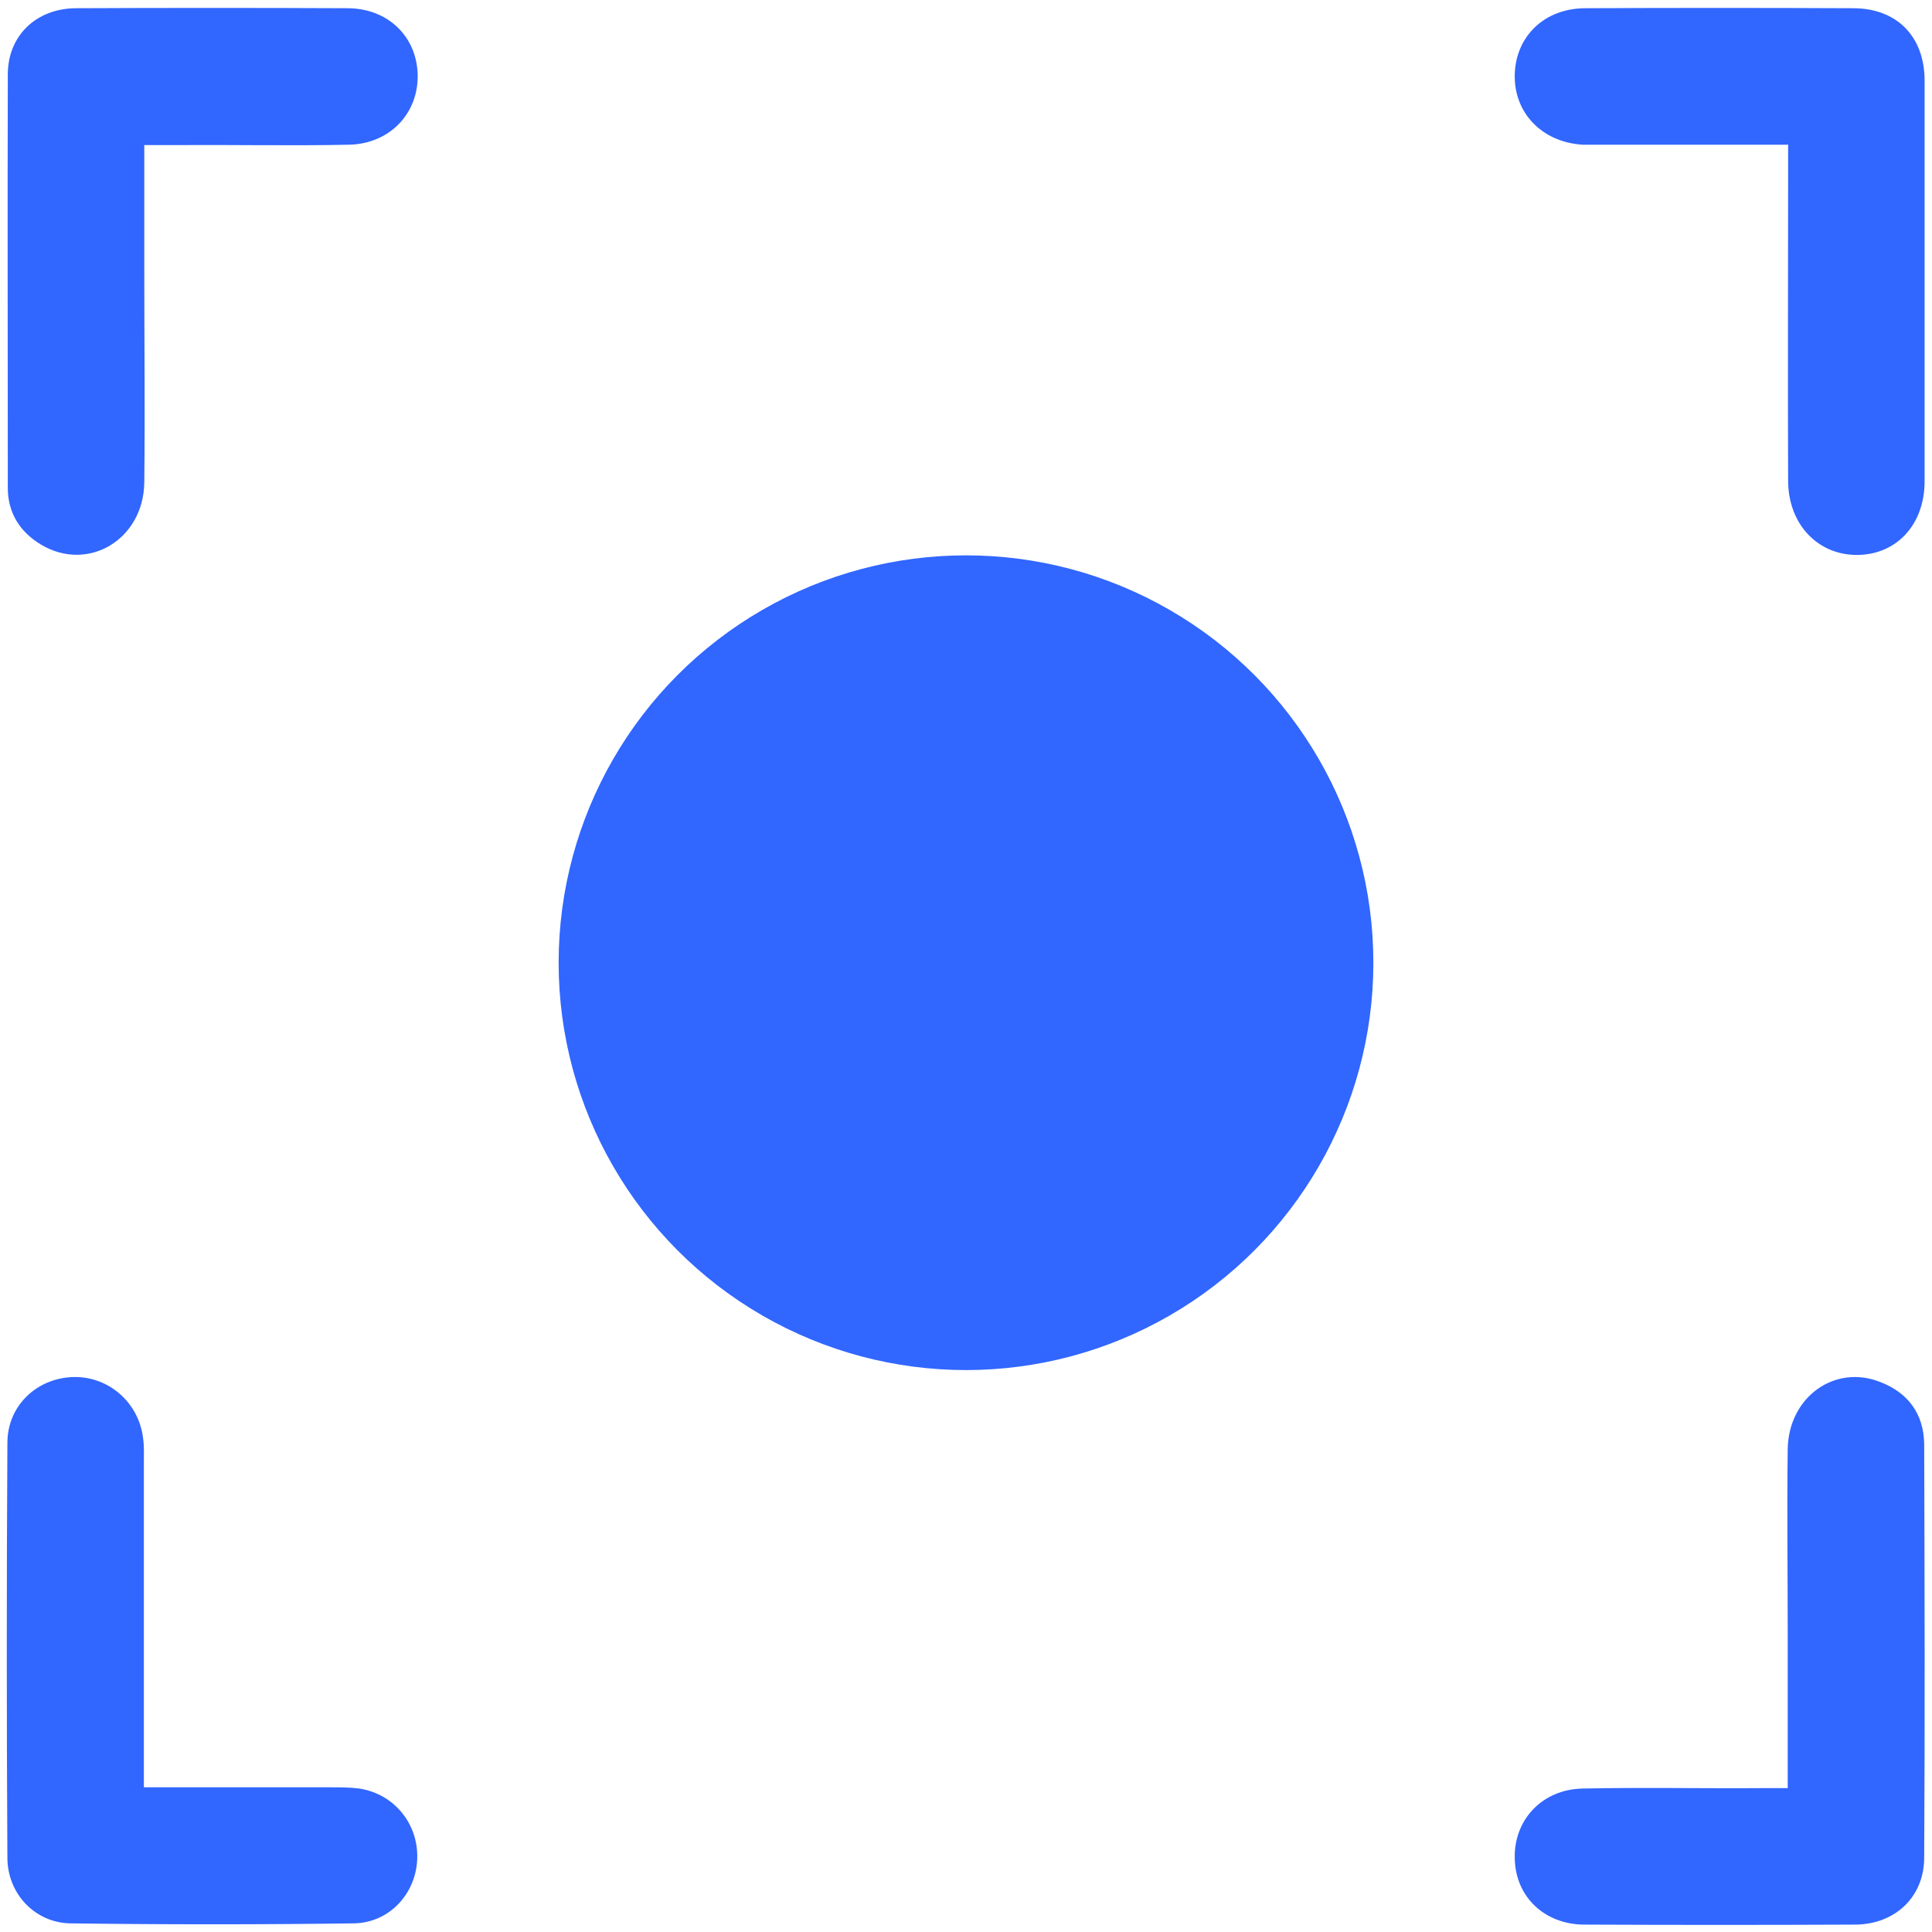 <?xml version="1.0" encoding="UTF-8"?>
<svg id="Layer_1" data-name="Layer 1" xmlns="http://www.w3.org/2000/svg" viewBox="0 0 47 47">
  <defs>
    <style>
      .cls-1 {
        fill: #3166ff;
        stroke-width: 0px;
      }
    </style>
  </defs>
  <g id="zcmPKP">
    <g>
      <path class="cls-1" d="M43.49,43.48c0-1.3,0-2.51,0-3.72,0-1.5-.02-3.01,0-4.51.02-1.26,1.14-2.07,2.25-1.63.68.26,1.06.78,1.07,1.51.01,3.35.02,6.7,0,10.06,0,.95-.7,1.62-1.67,1.63-2.2.01-4.39.01-6.59,0-.98,0-1.68-.68-1.7-1.6-.03-.94.66-1.69,1.65-1.71,1.45-.03,2.89,0,4.34-.01.19,0,.38,0,.65,0Z"/>
      <path class="cls-1" d="M3.51,3.52c0,1.09,0,2.09,0,3.08,0,1.71.02,3.43,0,5.14-.02,1.39-1.37,2.19-2.51,1.51-.52-.31-.81-.78-.81-1.38,0-3.35-.01-6.7,0-10.06C.19.87.88.2,1.86.2c2.2-.01,4.39-.01,6.59,0,.98,0,1.68.68,1.71,1.6.03.94-.66,1.69-1.65,1.72-1.39.03-2.78,0-4.16.01-.25,0-.49,0-.83,0Z"/>
      <path class="cls-1" d="M43.49,3.52c-1.47,0-2.85,0-4.24,0-.25,0-.5,0-.75,0-.99-.06-1.68-.78-1.65-1.72.03-.92.72-1.59,1.7-1.6,2.18-.01,4.36-.01,6.53,0,1.06,0,1.73.68,1.74,1.74,0,3.26,0,6.51,0,9.77,0,1.05-.68,1.78-1.63,1.79-.96.01-1.69-.74-1.69-1.81-.01-2.47,0-4.93,0-7.4,0-.23,0-.46,0-.78Z"/>
      <path class="cls-1" d="M3.51,43.48c1.58,0,3.06,0,4.54,0,.23,0,.46,0,.69.03.85.13,1.44.86,1.41,1.71-.03.85-.68,1.56-1.55,1.57-2.29.03-4.59.03-6.88,0-.86-.01-1.53-.71-1.54-1.58-.02-3.37-.02-6.74,0-10.11,0-.9.71-1.57,1.59-1.6.85-.03,1.6.6,1.71,1.48.03.21.02.42.02.63,0,2.37,0,4.74,0,7.11,0,.23,0,.45,0,.76Z"/>
    </g>
  </g>
  <circle class="cls-1" cx="23.5" cy="23.42" r="9.91"/>
</svg>